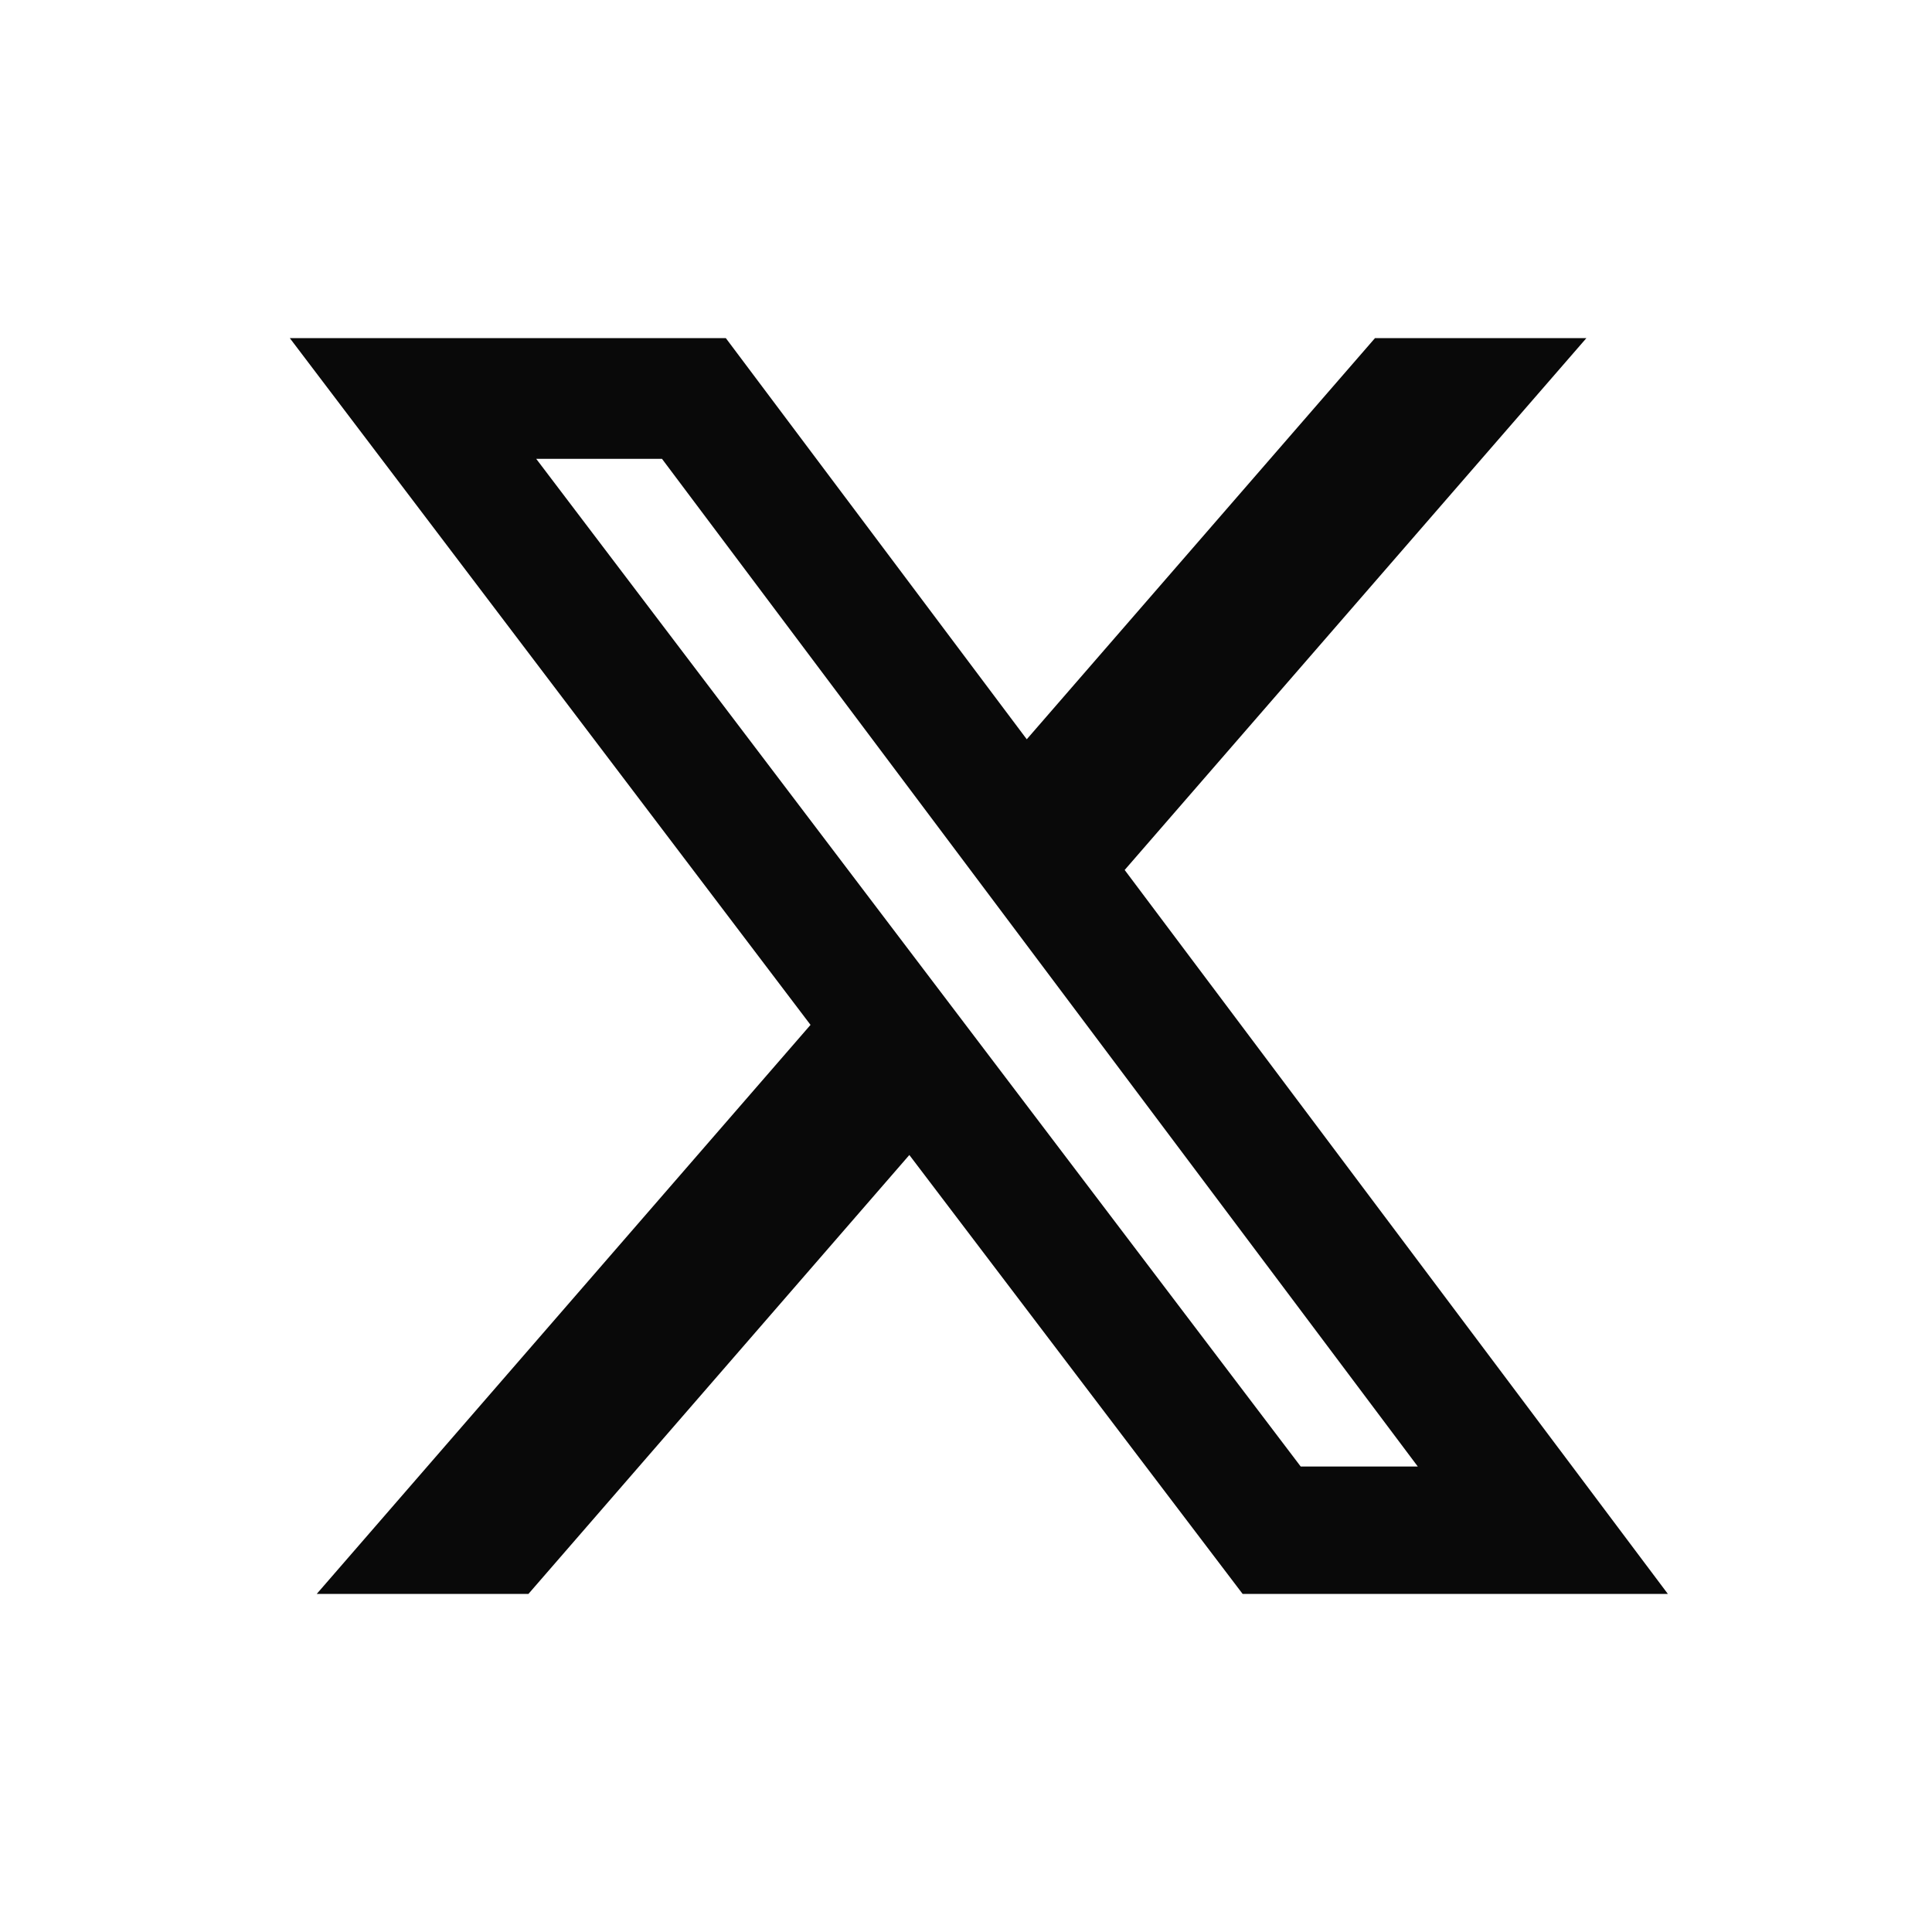 <svg width="40" height="40" viewBox="0 0 40 40" fill="none" xmlns="http://www.w3.org/2000/svg">
<path d="M28.468 7H32.845L23.285 18.012L34.531 33H25.727L18.827 23.913L10.941 33H6.558L16.781 21.219L6 7H15.027L21.258 15.306L28.468 7ZM26.93 30.363H29.354L13.706 9.5H11.102L26.93 30.363Z" fill="#090909"/>
</svg>
